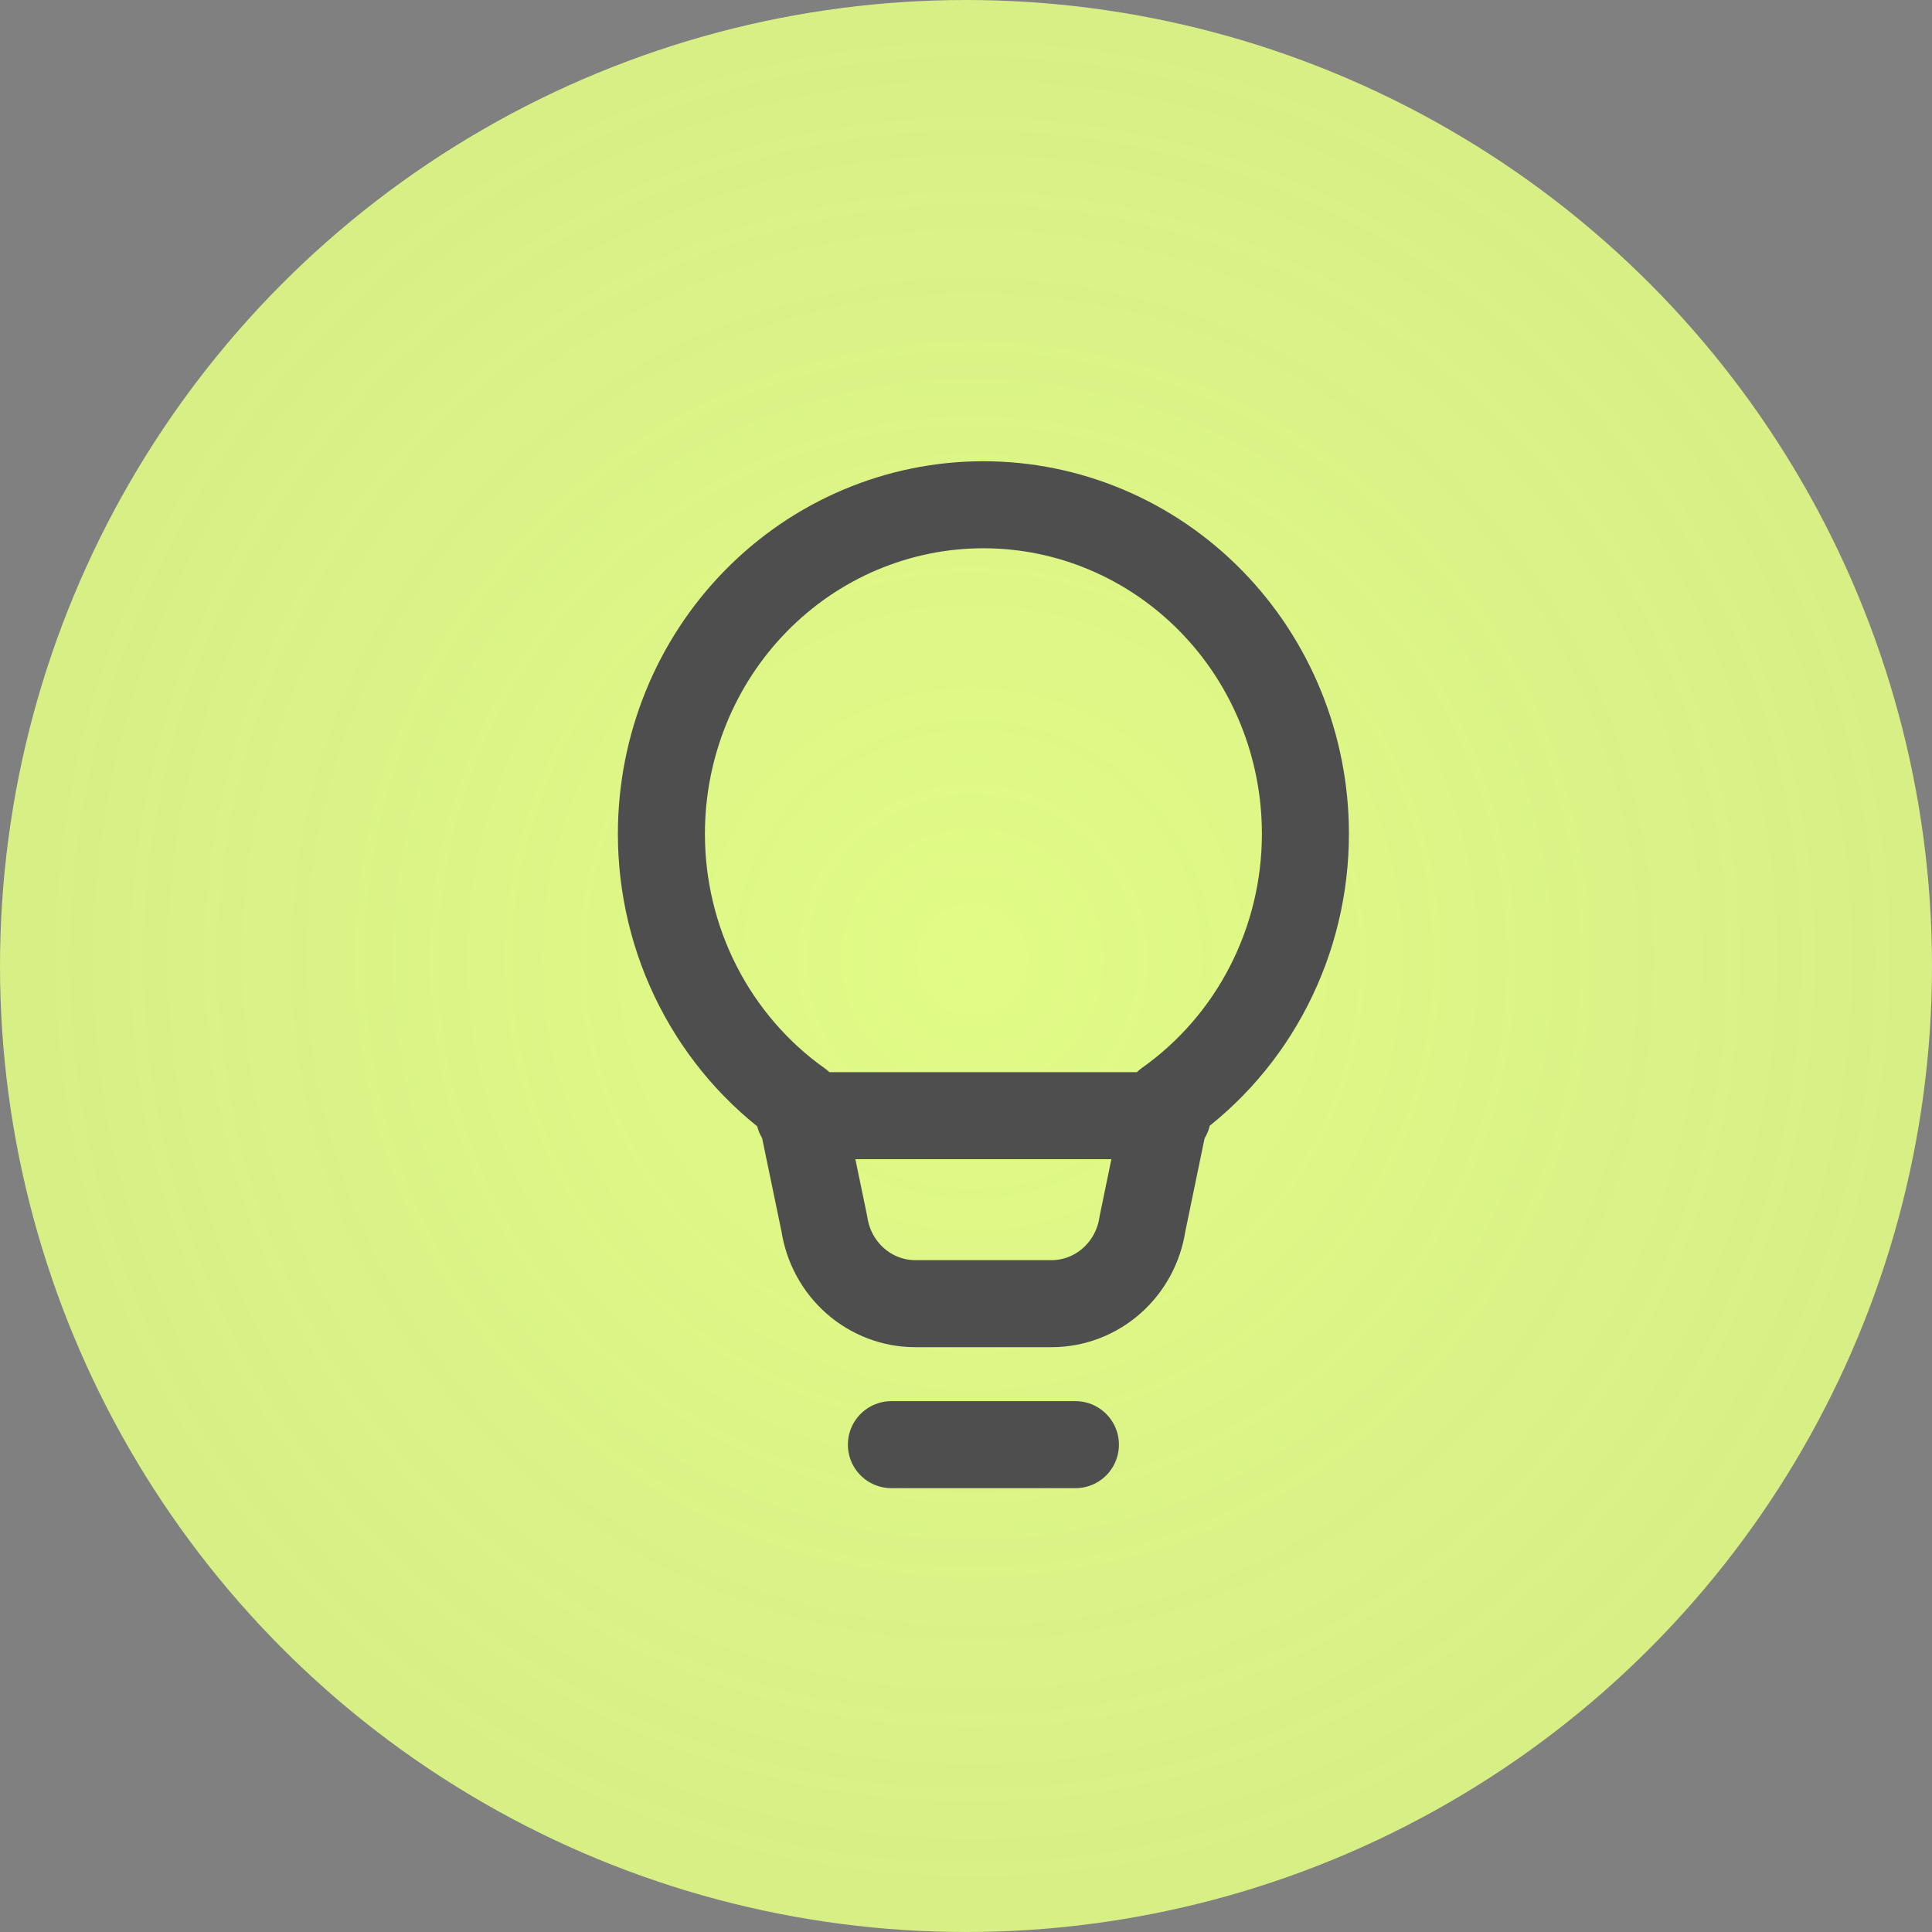 <?xml version="1.0" encoding="UTF-8"?> <svg xmlns="http://www.w3.org/2000/svg" width="111" height="111" viewBox="0 0 111 111" fill="none"><rect x="0" y="0" width="111" height="111" fill="#808080" stroke="none"/><circle cx="55.5" cy="55.5" r="55.5" fill="url(#paint0_radial_677_74)"></circle><path d="M51.214 83H61.786M45.929 64.1H67.071M38 47.9C38 42.887 39.949 38.08 43.419 34.536C46.888 30.991 51.593 29 56.5 29C61.407 29 66.112 30.991 69.582 34.536C73.051 38.08 75 42.887 75 47.9C75.002 50.943 74.281 53.941 72.9 56.638C71.52 59.334 69.519 61.648 67.071 63.382L65.639 70.31C65.449 71.587 64.818 72.752 63.859 73.594C62.901 74.437 61.678 74.9 60.414 74.9H52.586C51.322 74.9 50.099 74.437 49.141 73.594C48.182 72.752 47.551 71.587 47.361 70.31L45.929 63.411C43.48 61.672 41.48 59.352 40.099 56.651C38.718 53.95 37.998 50.947 38 47.9Z" stroke="#4E4E4E" stroke-width="5" stroke-linecap="round" stroke-linejoin="round"></path><defs><radialGradient id="paint0_radial_677_74" cx="0" cy="0" r="1" gradientUnits="userSpaceOnUse" gradientTransform="translate(55.877 55.123) rotate(130.143) scale(54.334)"><stop stop-color="#E1FB86"></stop><stop offset="1" stop-color="#E1FB86" stop-opacity="0.9"></stop></radialGradient></defs></svg> 